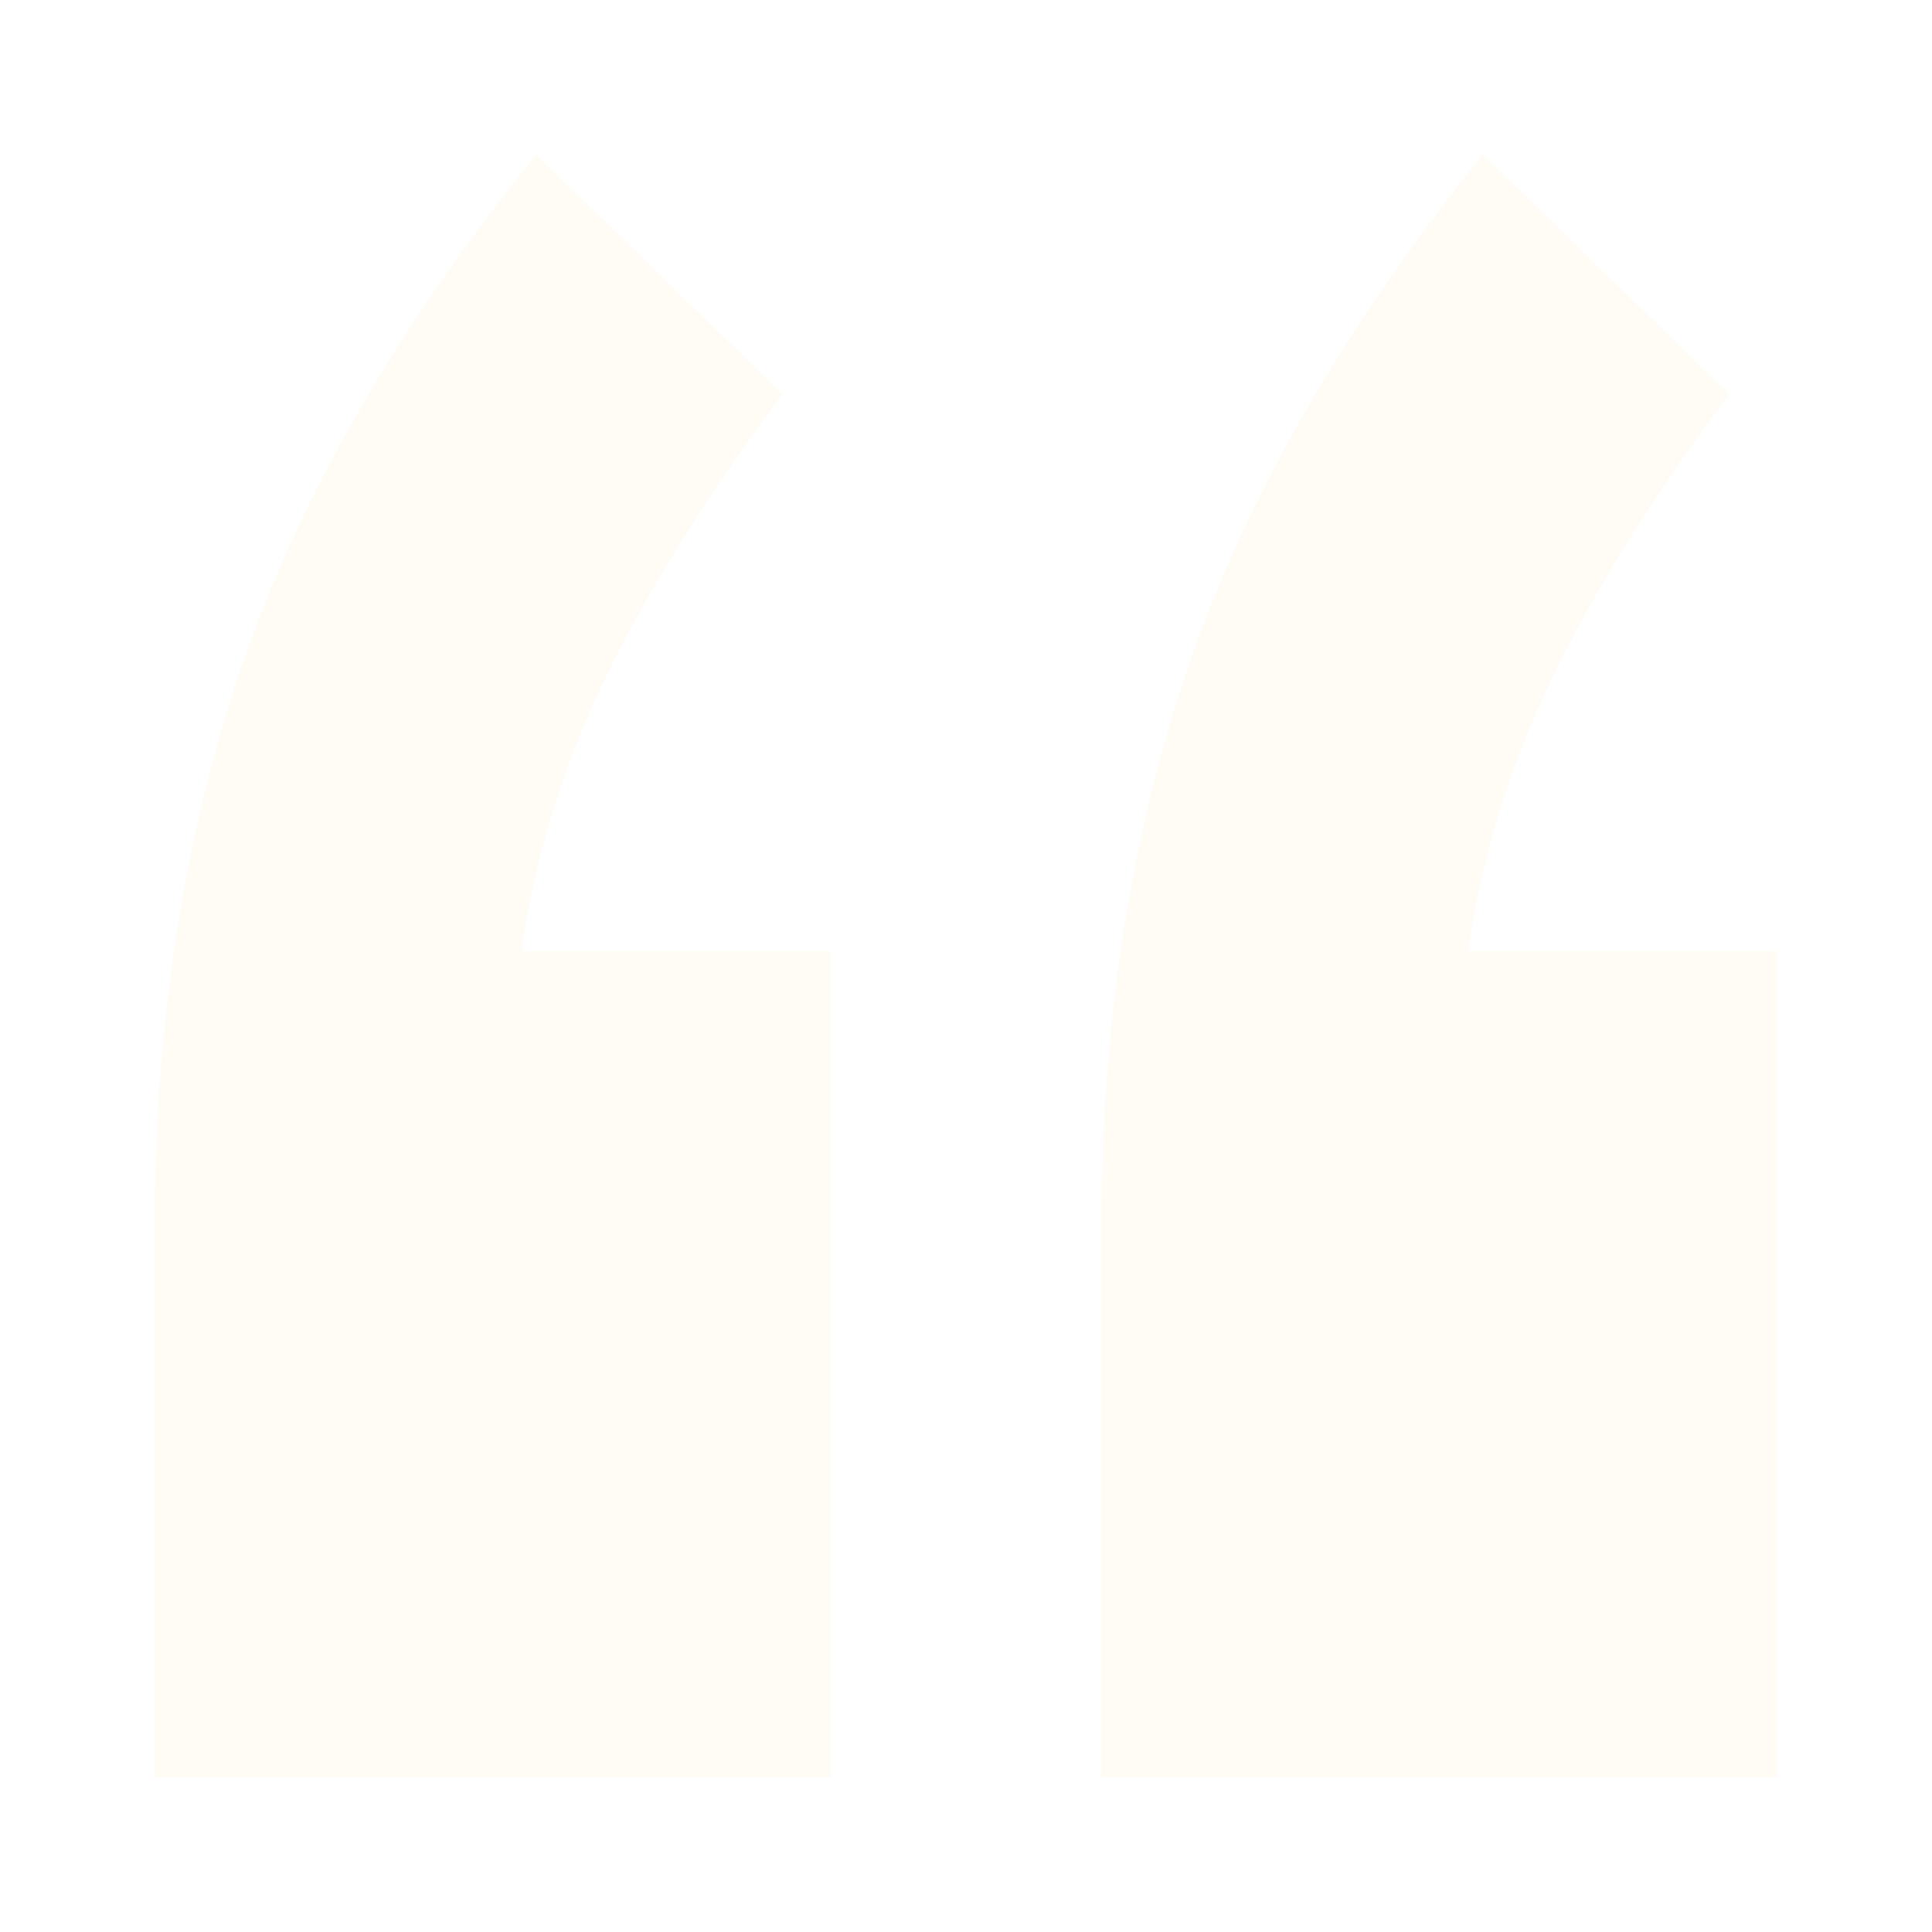 <svg width="236" height="236" viewBox="0 0 236 236" fill="none" xmlns="http://www.w3.org/2000/svg">
<g opacity="0.1">
<path fill-rule="evenodd" clip-rule="evenodd" d="M101.478 116.171V217.12H18.88V150.552C18.88 125.193 22.42 102.15 29.5 81.424C36.58 60.698 48.576 39.85 65.489 18.88L95.579 48.14C86.139 60.82 78.862 72.524 73.749 83.253C68.636 93.982 65.292 104.955 63.719 116.171H101.478ZM217.119 116.171V217.12H134.521V150.552C134.521 125.193 138.061 102.15 145.141 81.424C152.221 60.698 164.217 39.85 181.13 18.88L211.219 48.14C201.78 60.82 194.503 72.524 189.39 83.253C184.277 93.982 180.933 104.955 179.36 116.171H217.119Z" fill="#FFDEA5"/>
</g>
</svg>
